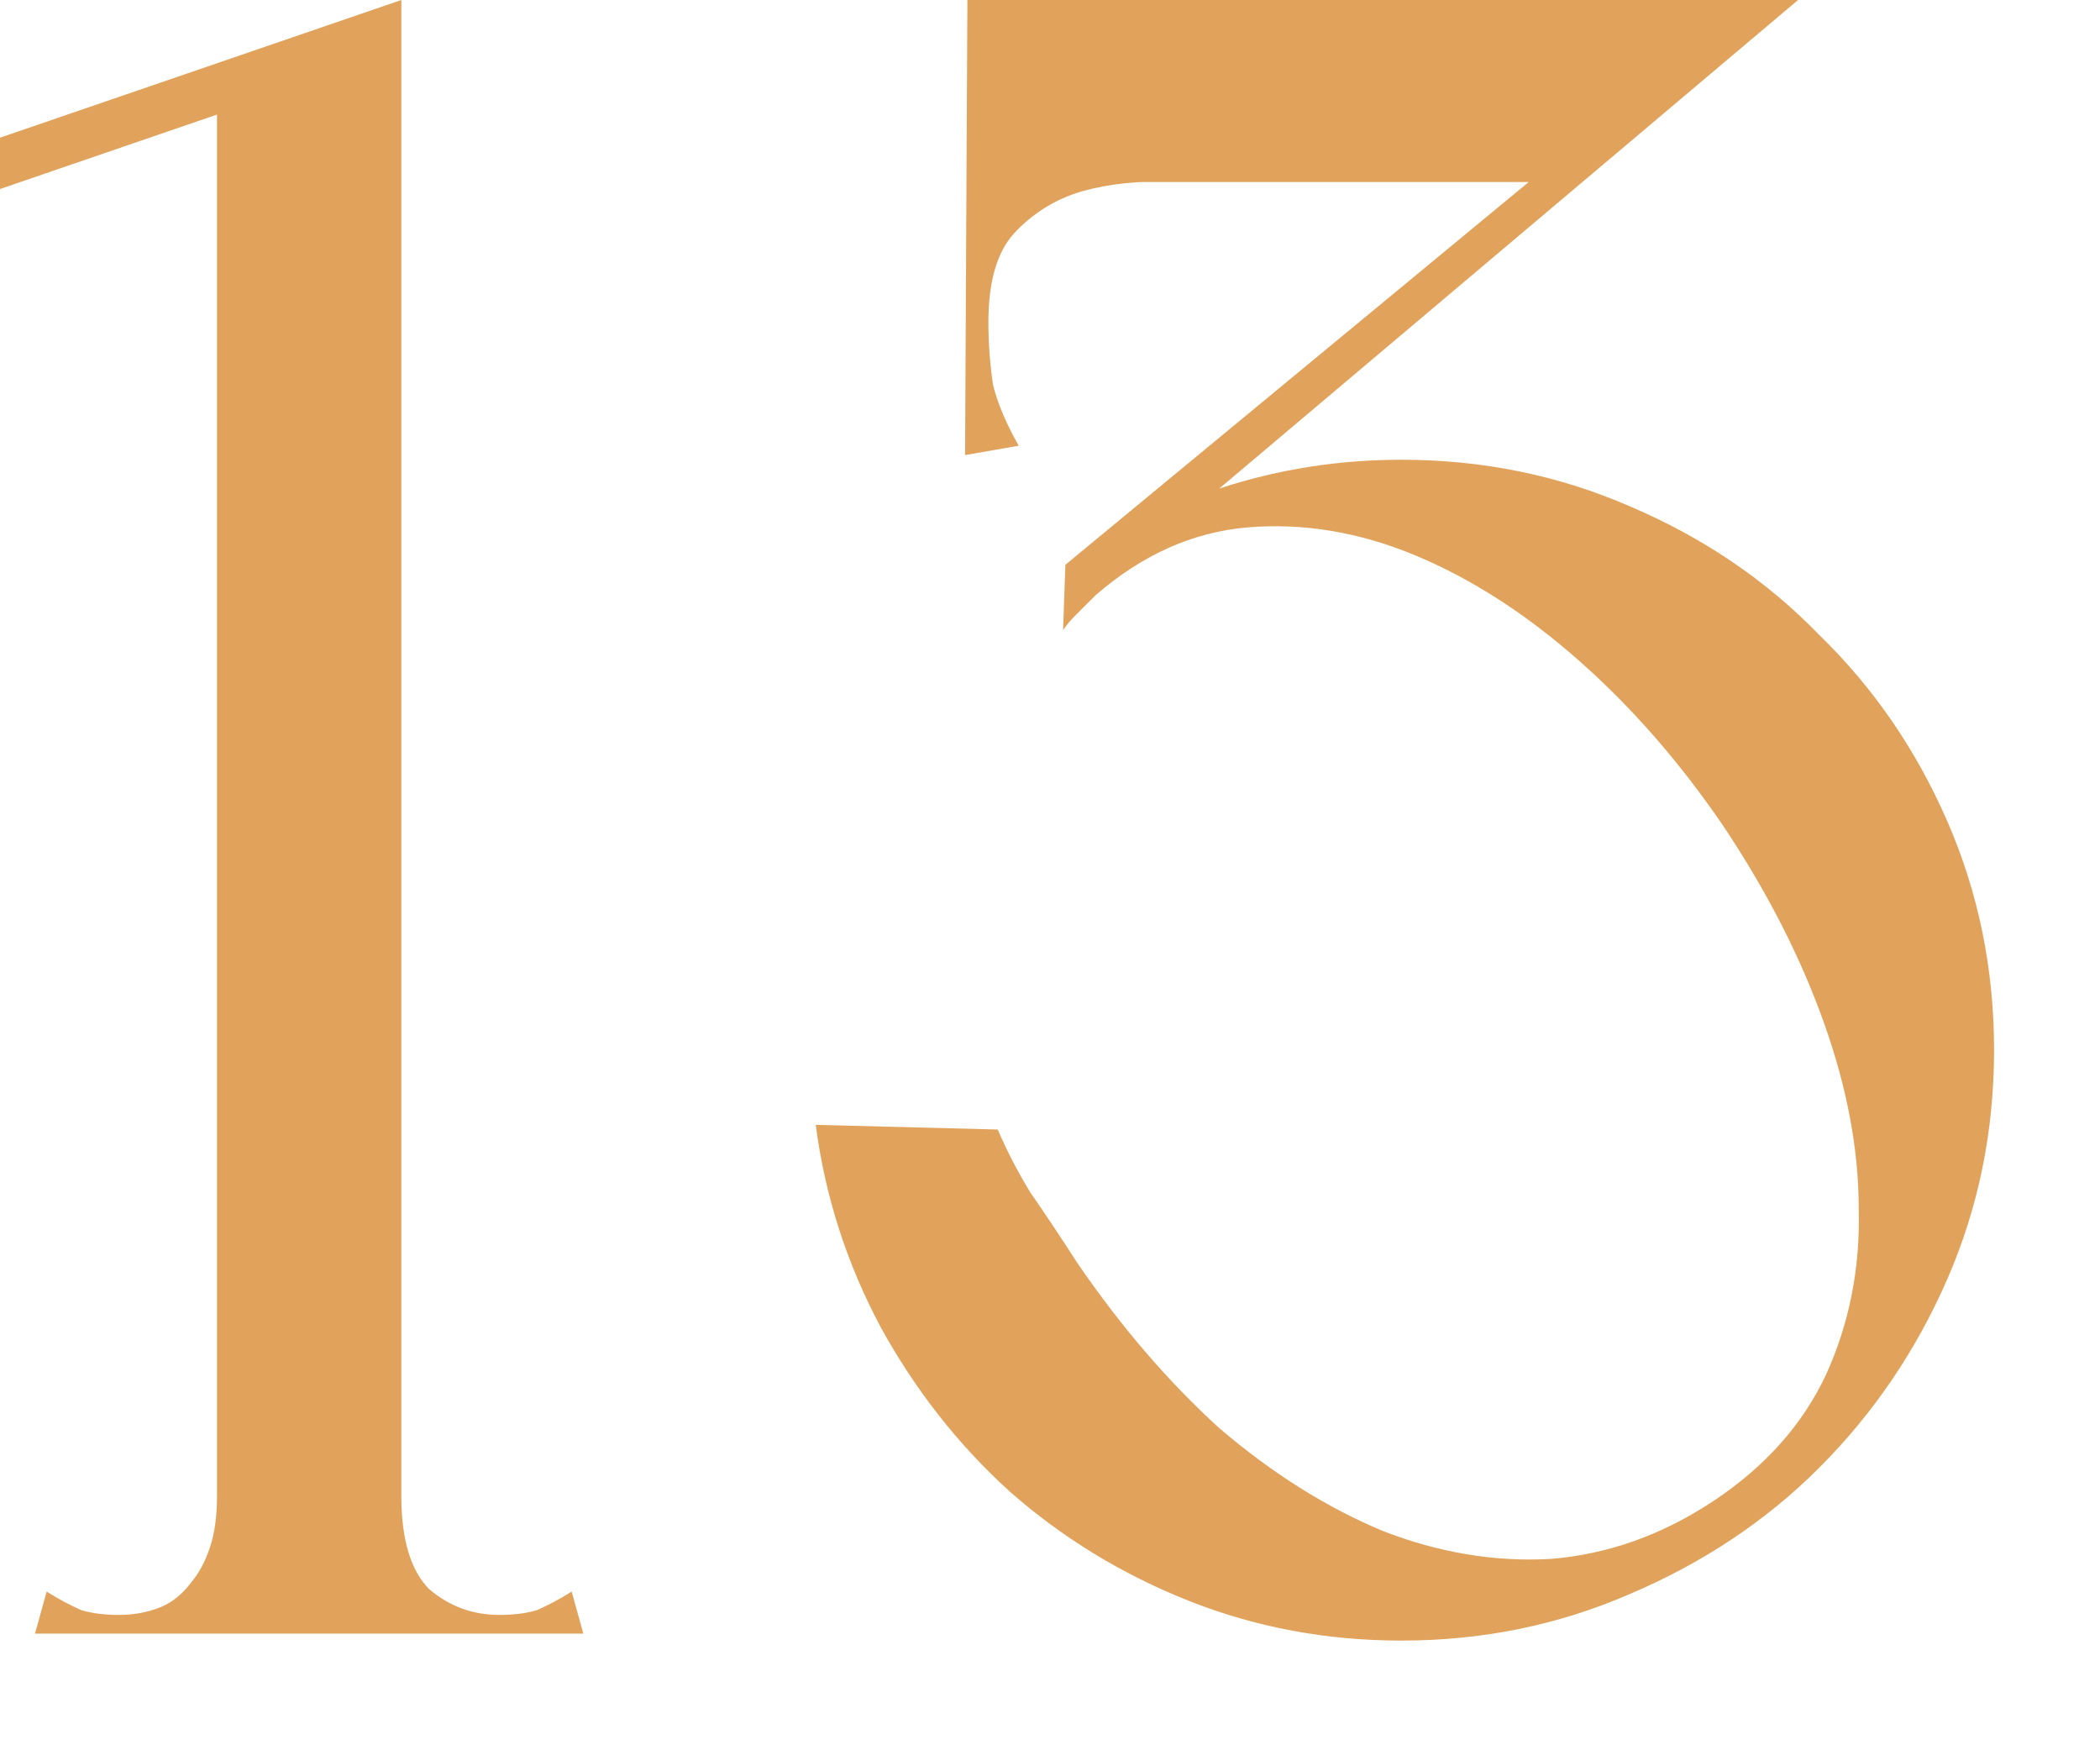 <?xml version="1.0" encoding="UTF-8"?> <svg xmlns="http://www.w3.org/2000/svg" width="18" height="15" viewBox="0 0 18 15" fill="none"> <path d="M1.86 14H3.44V13.66V-9.53674e-07L1.86 0.56V14ZM0.3 14H5L4.9 13.64C4.793 13.707 4.693 13.76 4.6 13.8C4.507 13.827 4.4 13.84 4.28 13.84C4.053 13.84 3.853 13.767 3.68 13.62C3.52 13.46 3.44 13.193 3.44 12.82C3.44 12.633 3.36 12.553 3.2 12.58C3.053 12.607 2.867 12.653 2.64 12.72C2.427 12.653 2.24 12.607 2.08 12.58C1.933 12.553 1.86 12.633 1.86 12.82C1.86 12.993 1.84 13.14 1.8 13.26C1.76 13.38 1.707 13.48 1.64 13.56C1.56 13.667 1.467 13.74 1.36 13.78C1.253 13.82 1.14 13.84 1.02 13.84C0.9 13.84 0.793 13.827 0.7 13.8C0.607 13.76 0.507 13.707 0.4 13.64L0.3 14ZM1.49012e-08 1.62L3.44 0.44V-9.53674e-07L1.49012e-08 1.18V1.62ZM9.232 10.82C9.086 10.593 8.952 10.393 8.832 10.22C8.726 10.047 8.632 9.867 8.552 9.68L6.992 9.64C7.072 10.253 7.259 10.833 7.552 11.38C7.846 11.913 8.212 12.38 8.652 12.78C9.106 13.18 9.619 13.493 10.192 13.72C10.765 13.947 11.372 14.06 12.012 14.06C12.706 14.06 13.359 13.927 13.972 13.66C14.599 13.393 15.139 13.033 15.592 12.58C16.059 12.113 16.425 11.573 16.692 10.96C16.959 10.347 17.092 9.693 17.092 9C17.092 8.307 16.959 7.653 16.692 7.04C16.425 6.427 16.059 5.893 15.592 5.44C15.139 4.973 14.599 4.607 13.972 4.34C13.359 4.073 12.706 3.94 12.012 3.94C11.479 3.94 10.966 4.02 10.472 4.18C9.992 4.34 9.546 4.56 9.132 4.84L9.112 5.4C9.139 5.36 9.172 5.32 9.212 5.28C9.239 5.253 9.266 5.227 9.292 5.2C9.332 5.16 9.366 5.127 9.392 5.1C9.792 4.753 10.226 4.56 10.692 4.52C11.172 4.48 11.652 4.56 12.132 4.76C12.612 4.96 13.079 5.26 13.532 5.66C13.986 6.06 14.399 6.533 14.772 7.08C15.146 7.64 15.432 8.2 15.632 8.76C15.832 9.32 15.932 9.853 15.932 10.36C15.945 10.867 15.852 11.34 15.652 11.78C15.452 12.207 15.132 12.567 14.692 12.86C14.252 13.153 13.786 13.32 13.292 13.36C12.812 13.387 12.332 13.307 11.852 13.12C11.372 12.92 10.905 12.627 10.452 12.24C10.012 11.84 9.606 11.367 9.232 10.82ZM13.512 1.56L15.412 -9.53674e-07H8.292V1.56H13.512ZM9.132 4.84V5.3L15.412 -9.53674e-07H14.992L9.132 4.84ZM10.752 -9.53674e-07H8.292L8.272 3.9L8.732 3.82C8.626 3.633 8.552 3.46 8.512 3.3C8.486 3.127 8.472 2.947 8.472 2.76C8.472 2.413 8.546 2.16 8.692 2C8.852 1.827 9.046 1.707 9.272 1.64C9.512 1.573 9.772 1.547 10.052 1.56C10.332 1.56 10.605 1.56 10.872 1.56L10.752 -9.53674e-07Z" fill="#E1A35C"></path> </svg> 